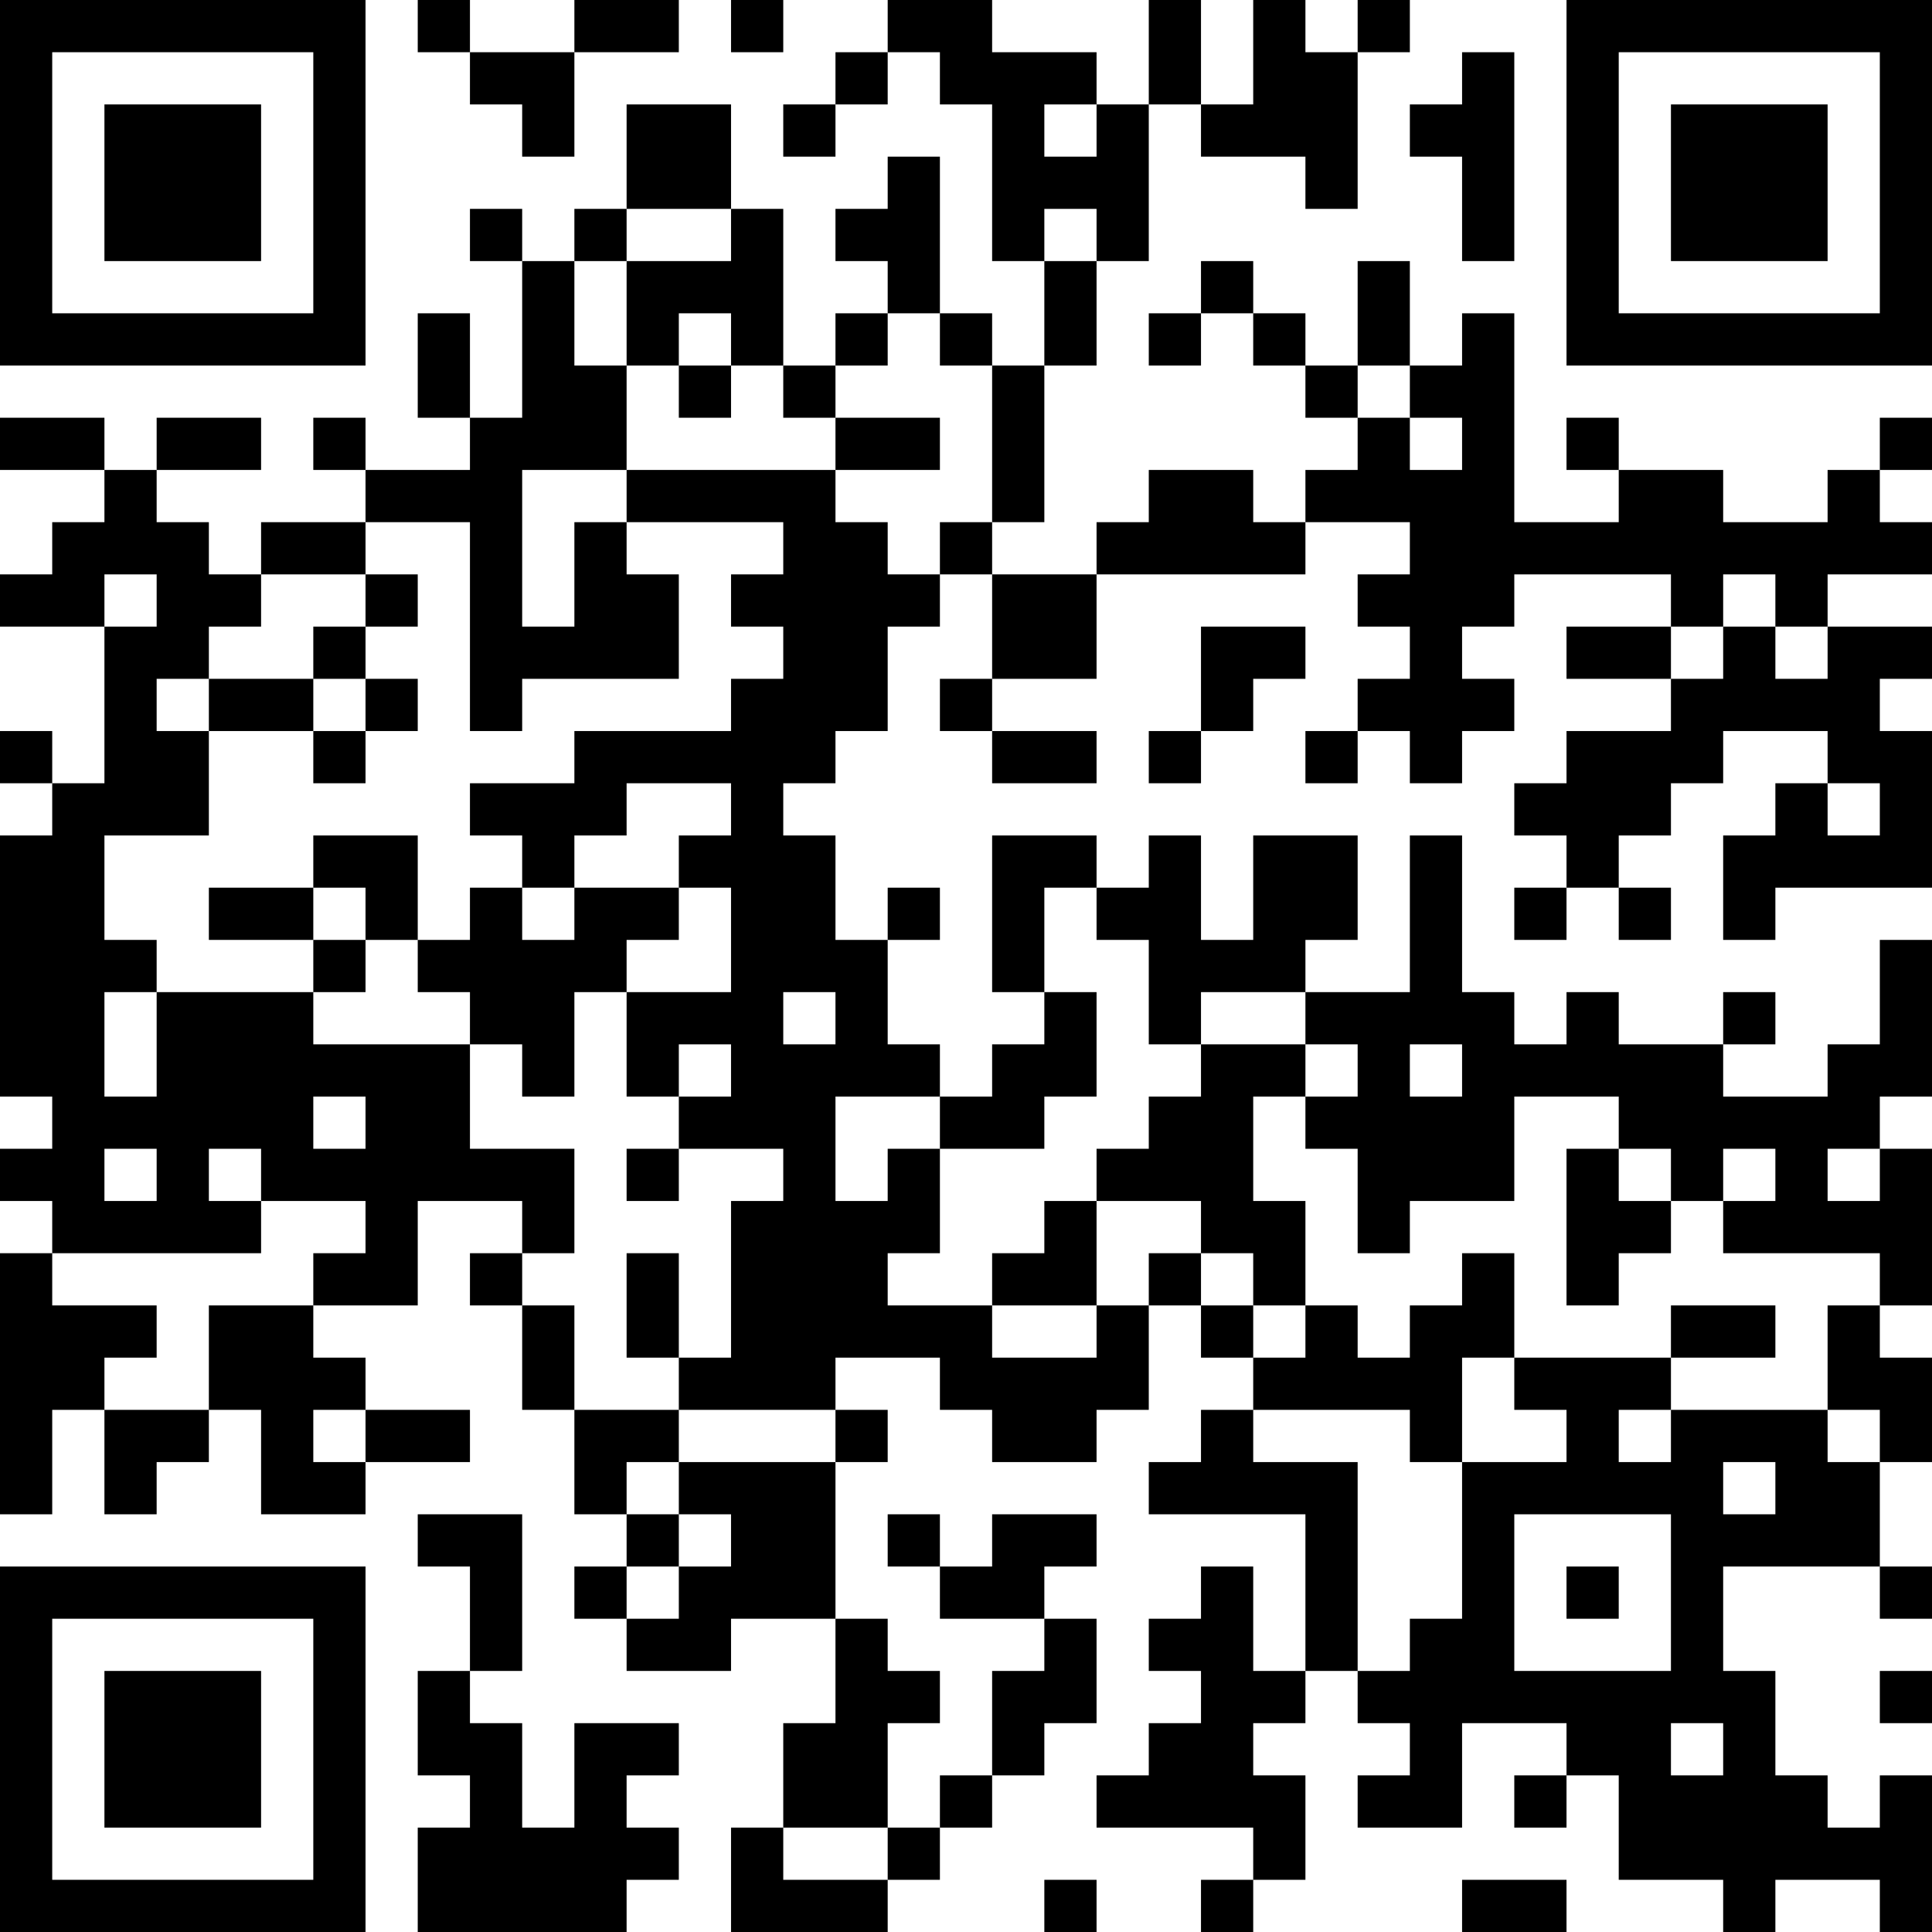 <?xml version="1.0" encoding="UTF-8"?>
<svg xmlns="http://www.w3.org/2000/svg" version="1.1" width="400" height="400" viewBox="0 0 400 400"><rect x="0" y="0" width="400" height="400" fill="#ffffff"/><g transform="scale(10.811)"><g transform="translate(0,0)"><path fill-rule="evenodd" d="M8 0L8 1L9 1L9 2L10 2L10 3L11 3L11 1L13 1L13 0L11 0L11 1L9 1L9 0ZM14 0L14 1L15 1L15 0ZM17 0L17 1L16 1L16 2L15 2L15 3L16 3L16 2L17 2L17 1L18 1L18 2L19 2L19 5L20 5L20 7L19 7L19 6L18 6L18 3L17 3L17 4L16 4L16 5L17 5L17 6L16 6L16 7L15 7L15 4L14 4L14 2L12 2L12 4L11 4L11 5L10 5L10 4L9 4L9 5L10 5L10 8L9 8L9 6L8 6L8 8L9 8L9 9L7 9L7 8L6 8L6 9L7 9L7 10L5 10L5 11L4 11L4 10L3 10L3 9L5 9L5 8L3 8L3 9L2 9L2 8L0 8L0 9L2 9L2 10L1 10L1 11L0 11L0 12L2 12L2 15L1 15L1 14L0 14L0 15L1 15L1 16L0 16L0 21L1 21L1 22L0 22L0 23L1 23L1 24L0 24L0 29L1 29L1 27L2 27L2 29L3 29L3 28L4 28L4 27L5 27L5 29L7 29L7 28L9 28L9 27L7 27L7 26L6 26L6 25L8 25L8 23L10 23L10 24L9 24L9 25L10 25L10 27L11 27L11 29L12 29L12 30L11 30L11 31L12 31L12 32L14 32L14 31L16 31L16 33L15 33L15 35L14 35L14 37L17 37L17 36L18 36L18 35L19 35L19 34L20 34L20 33L21 33L21 31L20 31L20 30L21 30L21 29L19 29L19 30L18 30L18 29L17 29L17 30L18 30L18 31L20 31L20 32L19 32L19 34L18 34L18 35L17 35L17 33L18 33L18 32L17 32L17 31L16 31L16 28L17 28L17 27L16 27L16 26L18 26L18 27L19 27L19 28L21 28L21 27L22 27L22 25L23 25L23 26L24 26L24 27L23 27L23 28L22 28L22 29L25 29L25 32L24 32L24 30L23 30L23 31L22 31L22 32L23 32L23 33L22 33L22 34L21 34L21 35L24 35L24 36L23 36L23 37L24 37L24 36L25 36L25 34L24 34L24 33L25 33L25 32L26 32L26 33L27 33L27 34L26 34L26 35L28 35L28 33L30 33L30 34L29 34L29 35L30 35L30 34L31 34L31 36L33 36L33 37L34 37L34 36L36 36L36 37L37 37L37 34L36 34L36 35L35 35L35 34L34 34L34 32L33 32L33 30L36 30L36 31L37 31L37 30L36 30L36 28L37 28L37 26L36 26L36 25L37 25L37 22L36 22L36 21L37 21L37 18L36 18L36 20L35 20L35 21L33 21L33 20L34 20L34 19L33 19L33 20L31 20L31 19L30 19L30 20L29 20L29 19L28 19L28 16L27 16L27 19L25 19L25 18L26 18L26 16L24 16L24 18L23 18L23 16L22 16L22 17L21 17L21 16L19 16L19 19L20 19L20 20L19 20L19 21L18 21L18 20L17 20L17 18L18 18L18 17L17 17L17 18L16 18L16 16L15 16L15 15L16 15L16 14L17 14L17 12L18 12L18 11L19 11L19 13L18 13L18 14L19 14L19 15L21 15L21 14L19 14L19 13L21 13L21 11L25 11L25 10L27 10L27 11L26 11L26 12L27 12L27 13L26 13L26 14L25 14L25 15L26 15L26 14L27 14L27 15L28 15L28 14L29 14L29 13L28 13L28 12L29 12L29 11L32 11L32 12L30 12L30 13L32 13L32 14L30 14L30 15L29 15L29 16L30 16L30 17L29 17L29 18L30 18L30 17L31 17L31 18L32 18L32 17L31 17L31 16L32 16L32 15L33 15L33 14L35 14L35 15L34 15L34 16L33 16L33 18L34 18L34 17L37 17L37 14L36 14L36 13L37 13L37 12L35 12L35 11L37 11L37 10L36 10L36 9L37 9L37 8L36 8L36 9L35 9L35 10L33 10L33 9L31 9L31 8L30 8L30 9L31 9L31 10L29 10L29 6L28 6L28 7L27 7L27 5L26 5L26 7L25 7L25 6L24 6L24 5L23 5L23 6L22 6L22 7L23 7L23 6L24 6L24 7L25 7L25 8L26 8L26 9L25 9L25 10L24 10L24 9L22 9L22 10L21 10L21 11L19 11L19 10L20 10L20 7L21 7L21 5L22 5L22 2L23 2L23 3L25 3L25 4L26 4L26 1L27 1L27 0L26 0L26 1L25 1L25 0L24 0L24 2L23 2L23 0L22 0L22 2L21 2L21 1L19 1L19 0ZM28 1L28 2L27 2L27 3L28 3L28 5L29 5L29 1ZM20 2L20 3L21 3L21 2ZM12 4L12 5L11 5L11 7L12 7L12 9L10 9L10 12L11 12L11 10L12 10L12 11L13 11L13 13L10 13L10 14L9 14L9 10L7 10L7 11L5 11L5 12L4 12L4 13L3 13L3 14L4 14L4 16L2 16L2 18L3 18L3 19L2 19L2 21L3 21L3 19L6 19L6 20L9 20L9 22L11 22L11 24L10 24L10 25L11 25L11 27L13 27L13 28L12 28L12 29L13 29L13 30L12 30L12 31L13 31L13 30L14 30L14 29L13 29L13 28L16 28L16 27L13 27L13 26L14 26L14 23L15 23L15 22L13 22L13 21L14 21L14 20L13 20L13 21L12 21L12 19L14 19L14 17L13 17L13 16L14 16L14 15L12 15L12 16L11 16L11 17L10 17L10 16L9 16L9 15L11 15L11 14L14 14L14 13L15 13L15 12L14 12L14 11L15 11L15 10L12 10L12 9L16 9L16 10L17 10L17 11L18 11L18 10L19 10L19 7L18 7L18 6L17 6L17 7L16 7L16 8L15 8L15 7L14 7L14 6L13 6L13 7L12 7L12 5L14 5L14 4ZM20 4L20 5L21 5L21 4ZM13 7L13 8L14 8L14 7ZM26 7L26 8L27 8L27 9L28 9L28 8L27 8L27 7ZM16 8L16 9L18 9L18 8ZM2 11L2 12L3 12L3 11ZM7 11L7 12L6 12L6 13L4 13L4 14L6 14L6 15L7 15L7 14L8 14L8 13L7 13L7 12L8 12L8 11ZM33 11L33 12L32 12L32 13L33 13L33 12L34 12L34 13L35 13L35 12L34 12L34 11ZM23 12L23 14L22 14L22 15L23 15L23 14L24 14L24 13L25 13L25 12ZM6 13L6 14L7 14L7 13ZM35 15L35 16L36 16L36 15ZM6 16L6 17L4 17L4 18L6 18L6 19L7 19L7 18L8 18L8 19L9 19L9 20L10 20L10 21L11 21L11 19L12 19L12 18L13 18L13 17L11 17L11 18L10 18L10 17L9 17L9 18L8 18L8 16ZM6 17L6 18L7 18L7 17ZM20 17L20 19L21 19L21 21L20 21L20 22L18 22L18 21L16 21L16 23L17 23L17 22L18 22L18 24L17 24L17 25L19 25L19 26L21 26L21 25L22 25L22 24L23 24L23 25L24 25L24 26L25 26L25 25L26 25L26 26L27 26L27 25L28 25L28 24L29 24L29 26L28 26L28 28L27 28L27 27L24 27L24 28L26 28L26 32L27 32L27 31L28 31L28 28L30 28L30 27L29 27L29 26L32 26L32 27L31 27L31 28L32 28L32 27L35 27L35 28L36 28L36 27L35 27L35 25L36 25L36 24L33 24L33 23L34 23L34 22L33 22L33 23L32 23L32 22L31 22L31 21L29 21L29 23L27 23L27 24L26 24L26 22L25 22L25 21L26 21L26 20L25 20L25 19L23 19L23 20L22 20L22 18L21 18L21 17ZM15 19L15 20L16 20L16 19ZM23 20L23 21L22 21L22 22L21 22L21 23L20 23L20 24L19 24L19 25L21 25L21 23L23 23L23 24L24 24L24 25L25 25L25 23L24 23L24 21L25 21L25 20ZM27 20L27 21L28 21L28 20ZM6 21L6 22L7 22L7 21ZM2 22L2 23L3 23L3 22ZM4 22L4 23L5 23L5 24L1 24L1 25L3 25L3 26L2 26L2 27L4 27L4 25L6 25L6 24L7 24L7 23L5 23L5 22ZM12 22L12 23L13 23L13 22ZM30 22L30 25L31 25L31 24L32 24L32 23L31 23L31 22ZM35 22L35 23L36 23L36 22ZM12 24L12 26L13 26L13 24ZM32 25L32 26L34 26L34 25ZM6 27L6 28L7 28L7 27ZM33 28L33 29L34 29L34 28ZM8 29L8 30L9 30L9 32L8 32L8 34L9 34L9 35L8 35L8 37L12 37L12 36L13 36L13 35L12 35L12 34L13 34L13 33L11 33L11 35L10 35L10 33L9 33L9 32L10 32L10 29ZM29 29L29 32L32 32L32 29ZM30 30L30 31L31 31L31 30ZM36 32L36 33L37 33L37 32ZM32 33L32 34L33 34L33 33ZM15 35L15 36L17 36L17 35ZM20 36L20 37L21 37L21 36ZM28 36L28 37L30 37L30 36ZM0 0L0 7L7 7L7 0ZM1 1L1 6L6 6L6 1ZM2 2L2 5L5 5L5 2ZM30 0L30 7L37 7L37 0ZM31 1L31 6L36 6L36 1ZM32 2L32 5L35 5L35 2ZM0 30L0 37L7 37L7 30ZM1 31L1 36L6 36L6 31ZM2 32L2 35L5 35L5 32Z" fill="#000000"/></g></g></svg>
